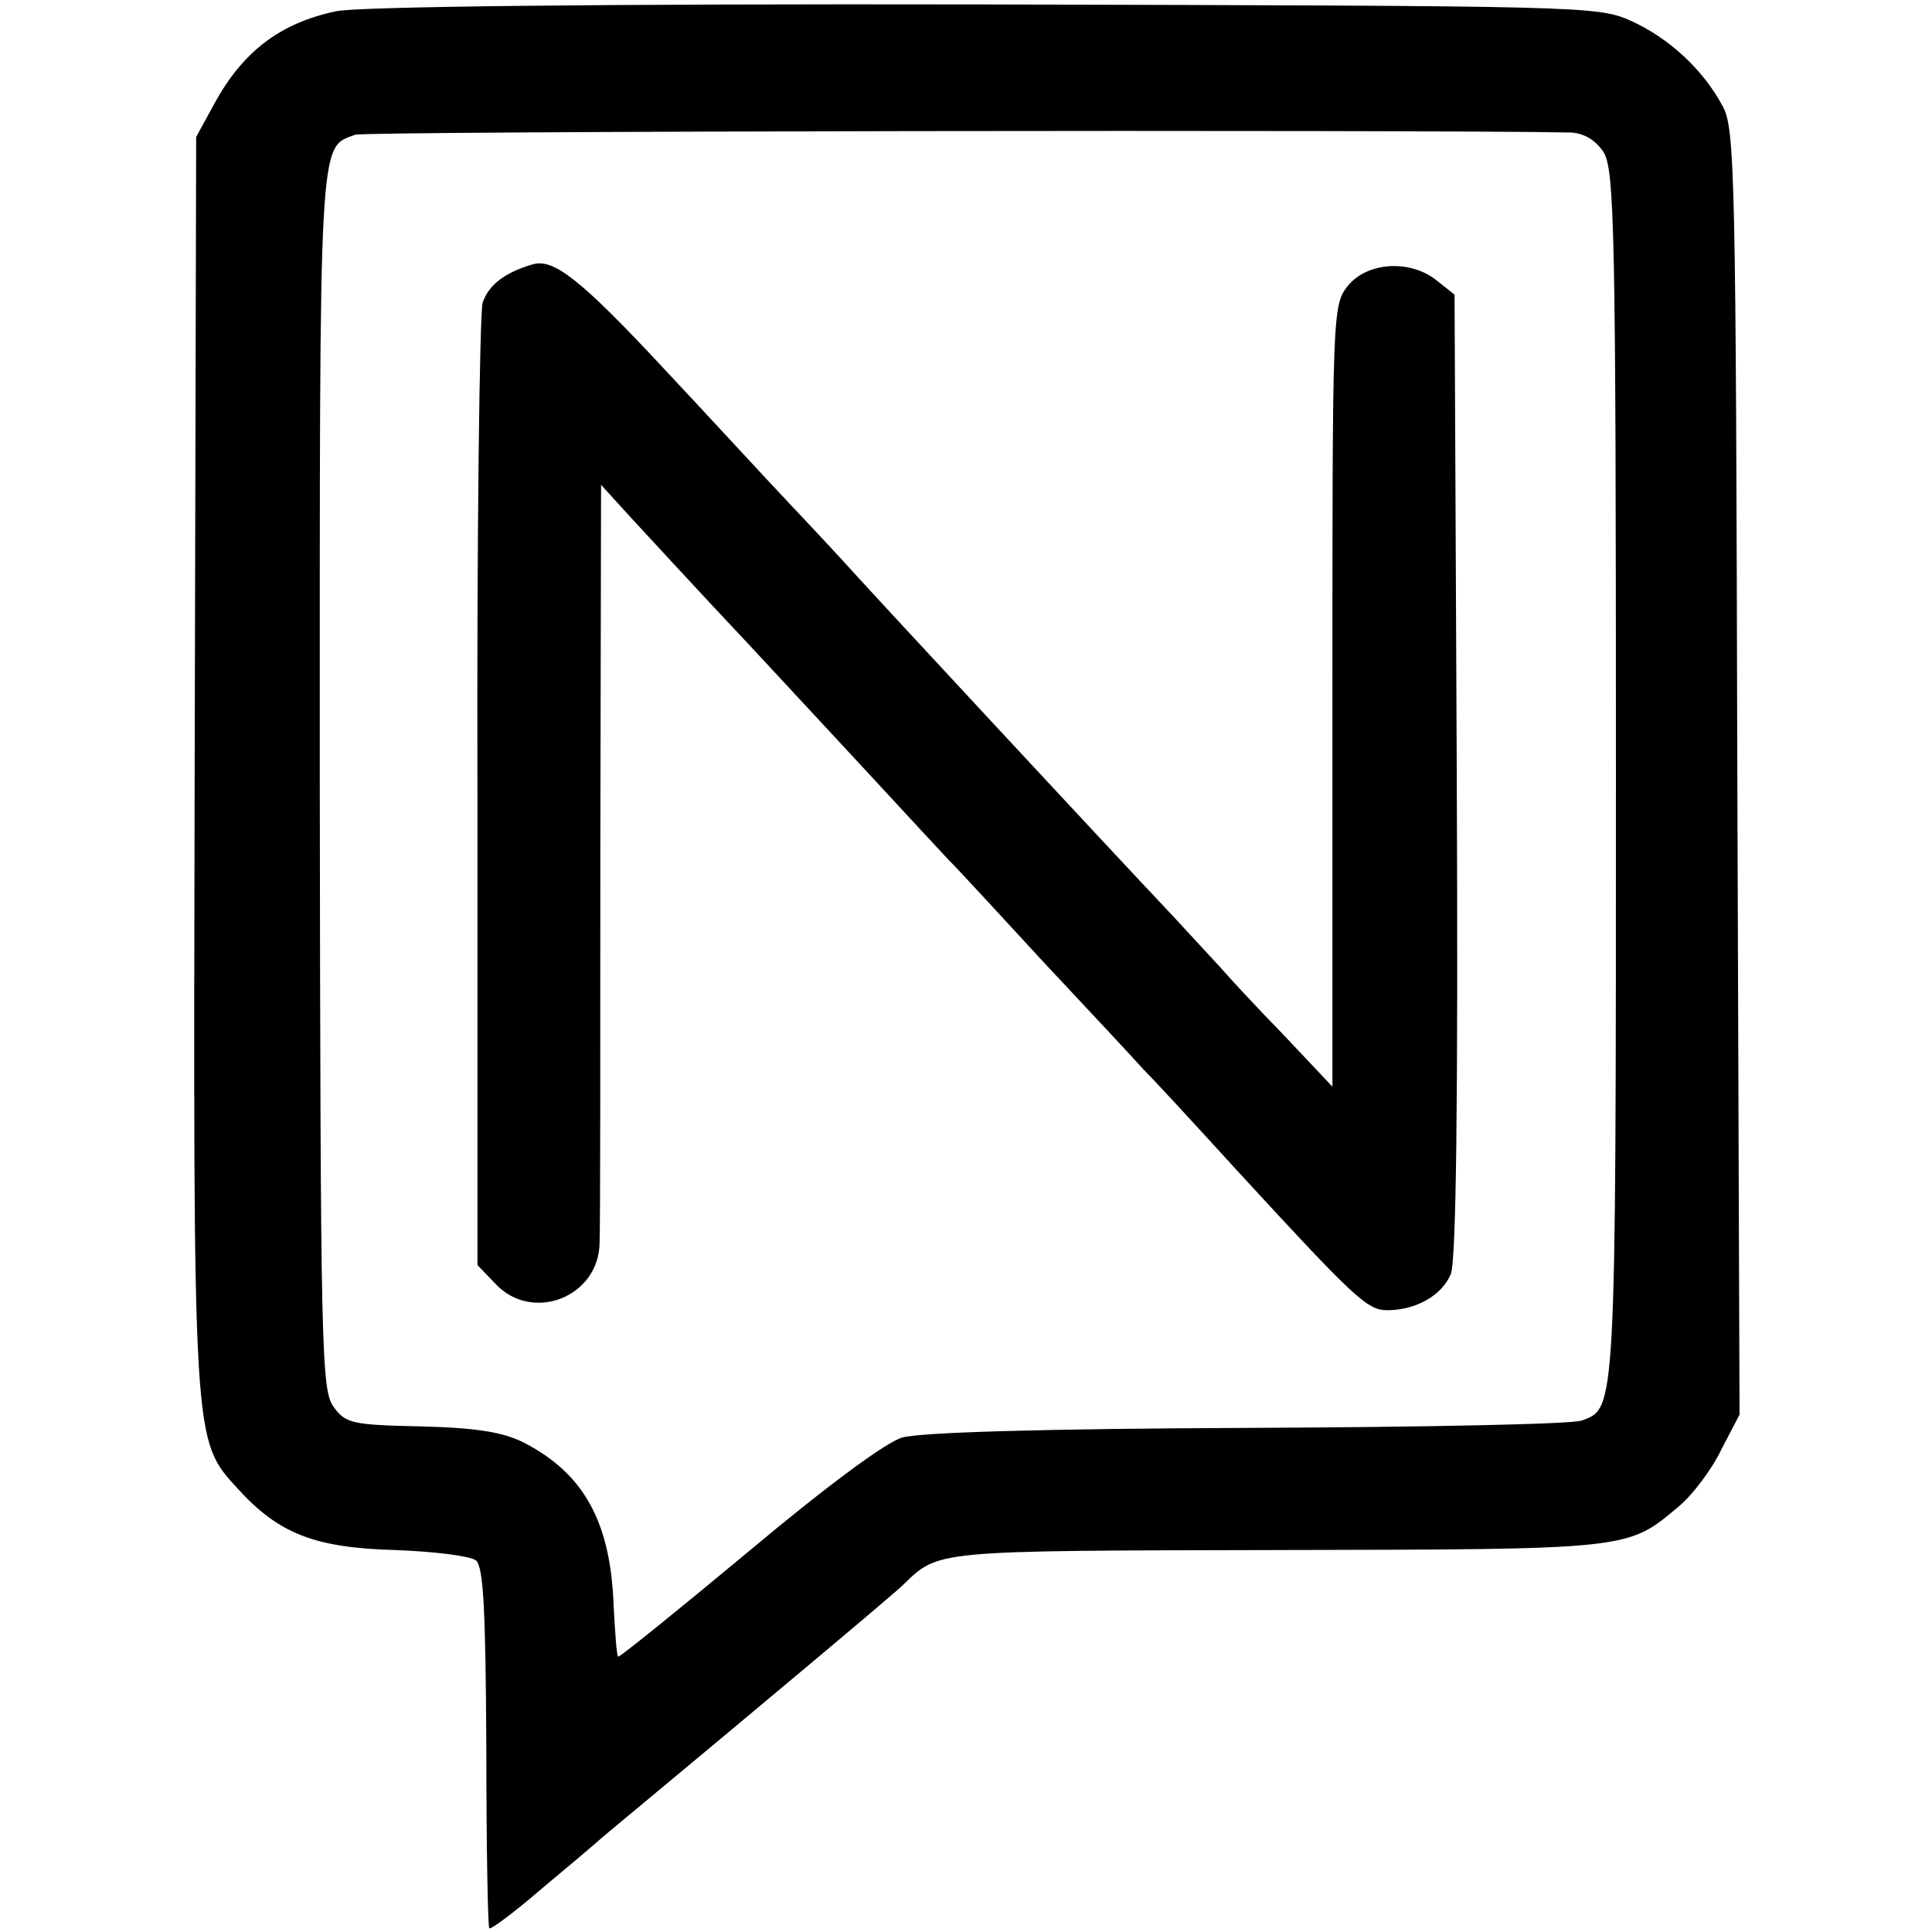 <?xml version="1.0" standalone="no"?>
<!DOCTYPE svg PUBLIC "-//W3C//DTD SVG 20010904//EN"
 "http://www.w3.org/TR/2001/REC-SVG-20010904/DTD/svg10.dtd">
<svg version="1.0" xmlns="http://www.w3.org/2000/svg"
 width="261pt" height="261pt" viewBox="0 0 261 261"
 preserveAspectRatio="xMidYMid meet">
<g transform="translate(0,261) scale(0.1,-0.1)"
fill="#000000" stroke="none">
<path d="M455 2595 c-77 -16 -128 -55 -167 -128 l-23 -42 -2 -845 c-2 -930 -3
-914 59 -982 55 -60 103 -79 212 -82 53 -2 101 -8 109 -14 10 -9 13 -63 14
-252 0 -133 2 -243 4 -245 2 -2 33 21 69 52 36 30 74 62 85 72 219 182 393
328 404 339 50 48 37 47 505 48 480 1 474 0 544 59 18 15 44 49 57 76 l25 48
-3 868 c-2 808 -3 870 -20 900 -27 50 -73 92 -124 115 -45 20 -64 20 -871 22
-537 1 -843 -3 -877 -9z m1667 -164 c18 -1 33 -10 44 -26 15 -24 17 -98 17
-843 0 -864 0 -854 -46 -871 -12 -5 -215 -9 -452 -10 -271 -1 -443 -6 -466
-13 -22 -6 -104 -67 -209 -155 -95 -79 -174 -143 -175 -141 -2 2 -4 32 -6 68
-4 114 -40 179 -121 221 -28 14 -62 20 -138 22 -94 2 -103 4 -119 26 -17 23
-18 71 -19 845 0 880 -2 856 48 874 14 5 1439 7 1642 3z"/>
<path d="M720 2253 c-38 -11 -60 -28 -68 -52 -4 -14 -8 -313 -7 -663 l0 -637
24 -25 c50 -54 141 -18 141 56 1 18 1 256 1 528 l1 495 41 -45 c23 -25 94
-102 158 -170 64 -69 145 -156 180 -194 35 -38 75 -81 89 -96 14 -14 72 -77
130 -140 58 -62 119 -127 135 -145 17 -17 73 -78 125 -135 160 -174 177 -190
204 -190 39 0 74 20 86 49 7 18 10 224 8 674 l-3 649 -24 19 c-36 29 -94 25
-120 -7 -21 -26 -21 -36 -21 -554 l0 -528 -67 71 c-38 39 -72 76 -78 83 -5 6
-37 40 -70 76 -100 106 -396 425 -435 468 -8 9 -44 48 -80 86 -36 38 -114 123
-175 188 -110 118 -147 147 -175 139z"/>
</g>
</svg>
